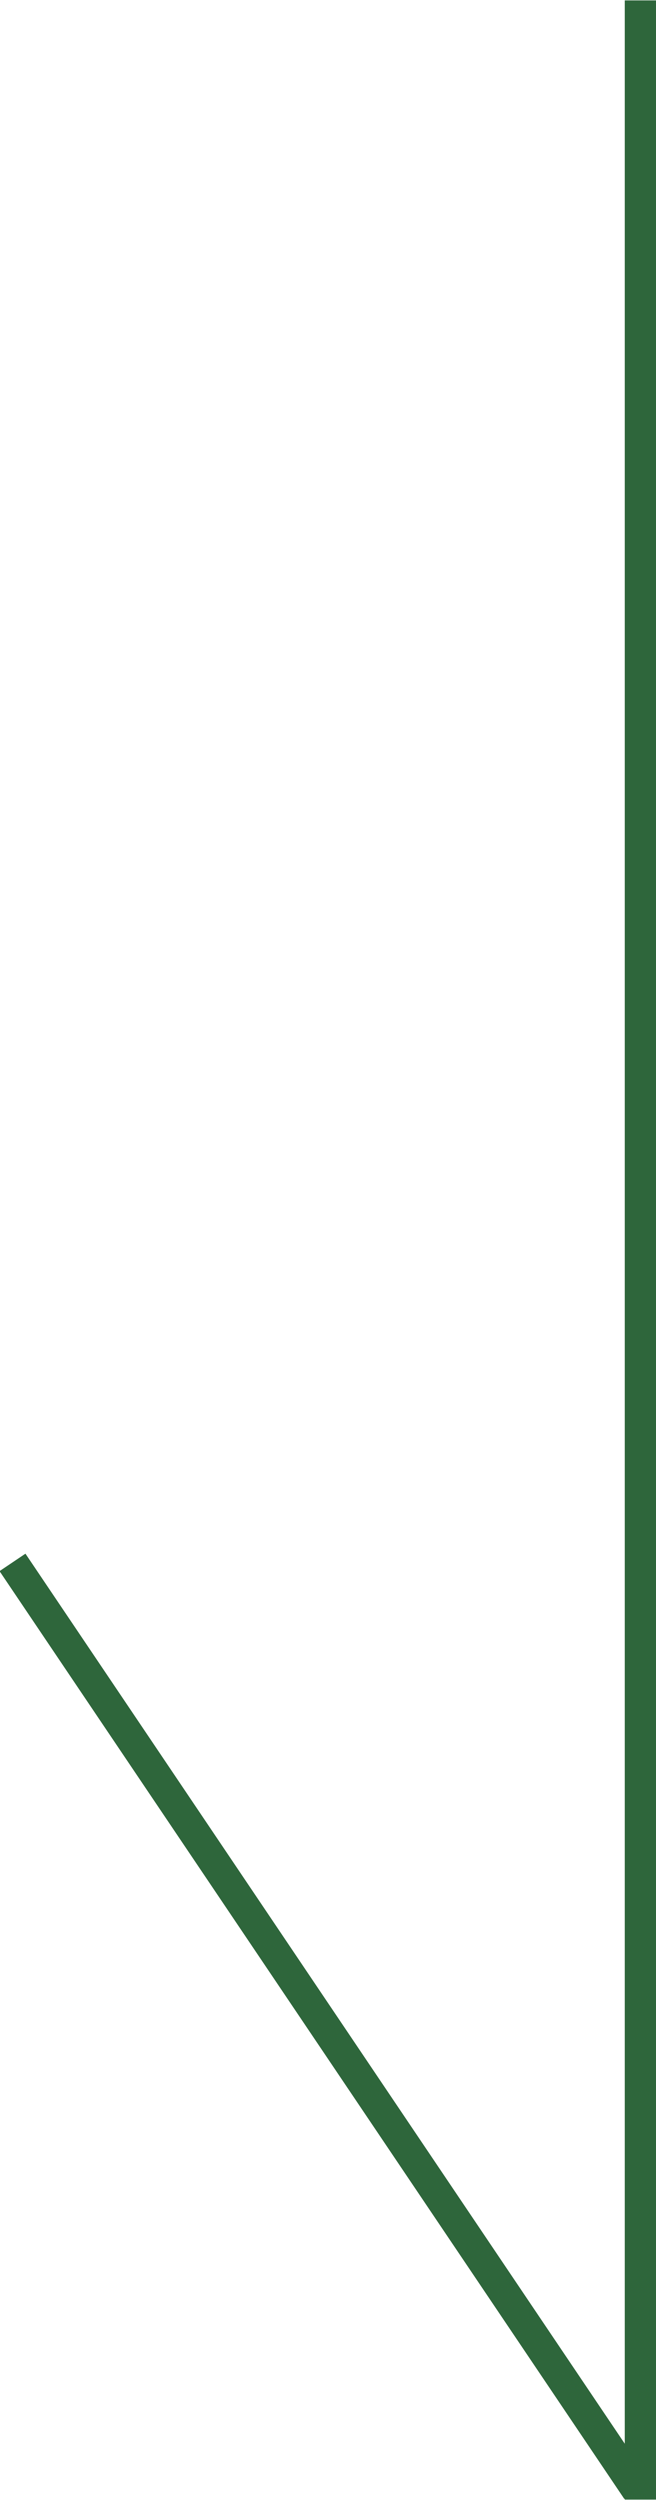 <?xml version="1.0" encoding="UTF-8"?>
<svg id="_レイヤー_1" data-name="レイヤー_1" xmlns="http://www.w3.org/2000/svg" width="7.4mm" height="28.2mm" version="1.1" viewBox="0 0 21 80">
  <!-- Generator: Adobe Illustrator 29.5.0, SVG Export Plug-In . SVG Version: 2.1.0 Build 137)  -->
  <defs>
    <style>
      .st0 {
        fill: none;
        stroke: #2e663b;
      }
    </style>
  </defs>
  <line class="st0" x1="20.5" y1="0" x2="20.5" y2="80"/>
  <line class="st0" x1=".4" y1="50" x2="20.4" y2="79.7"/>
</svg>